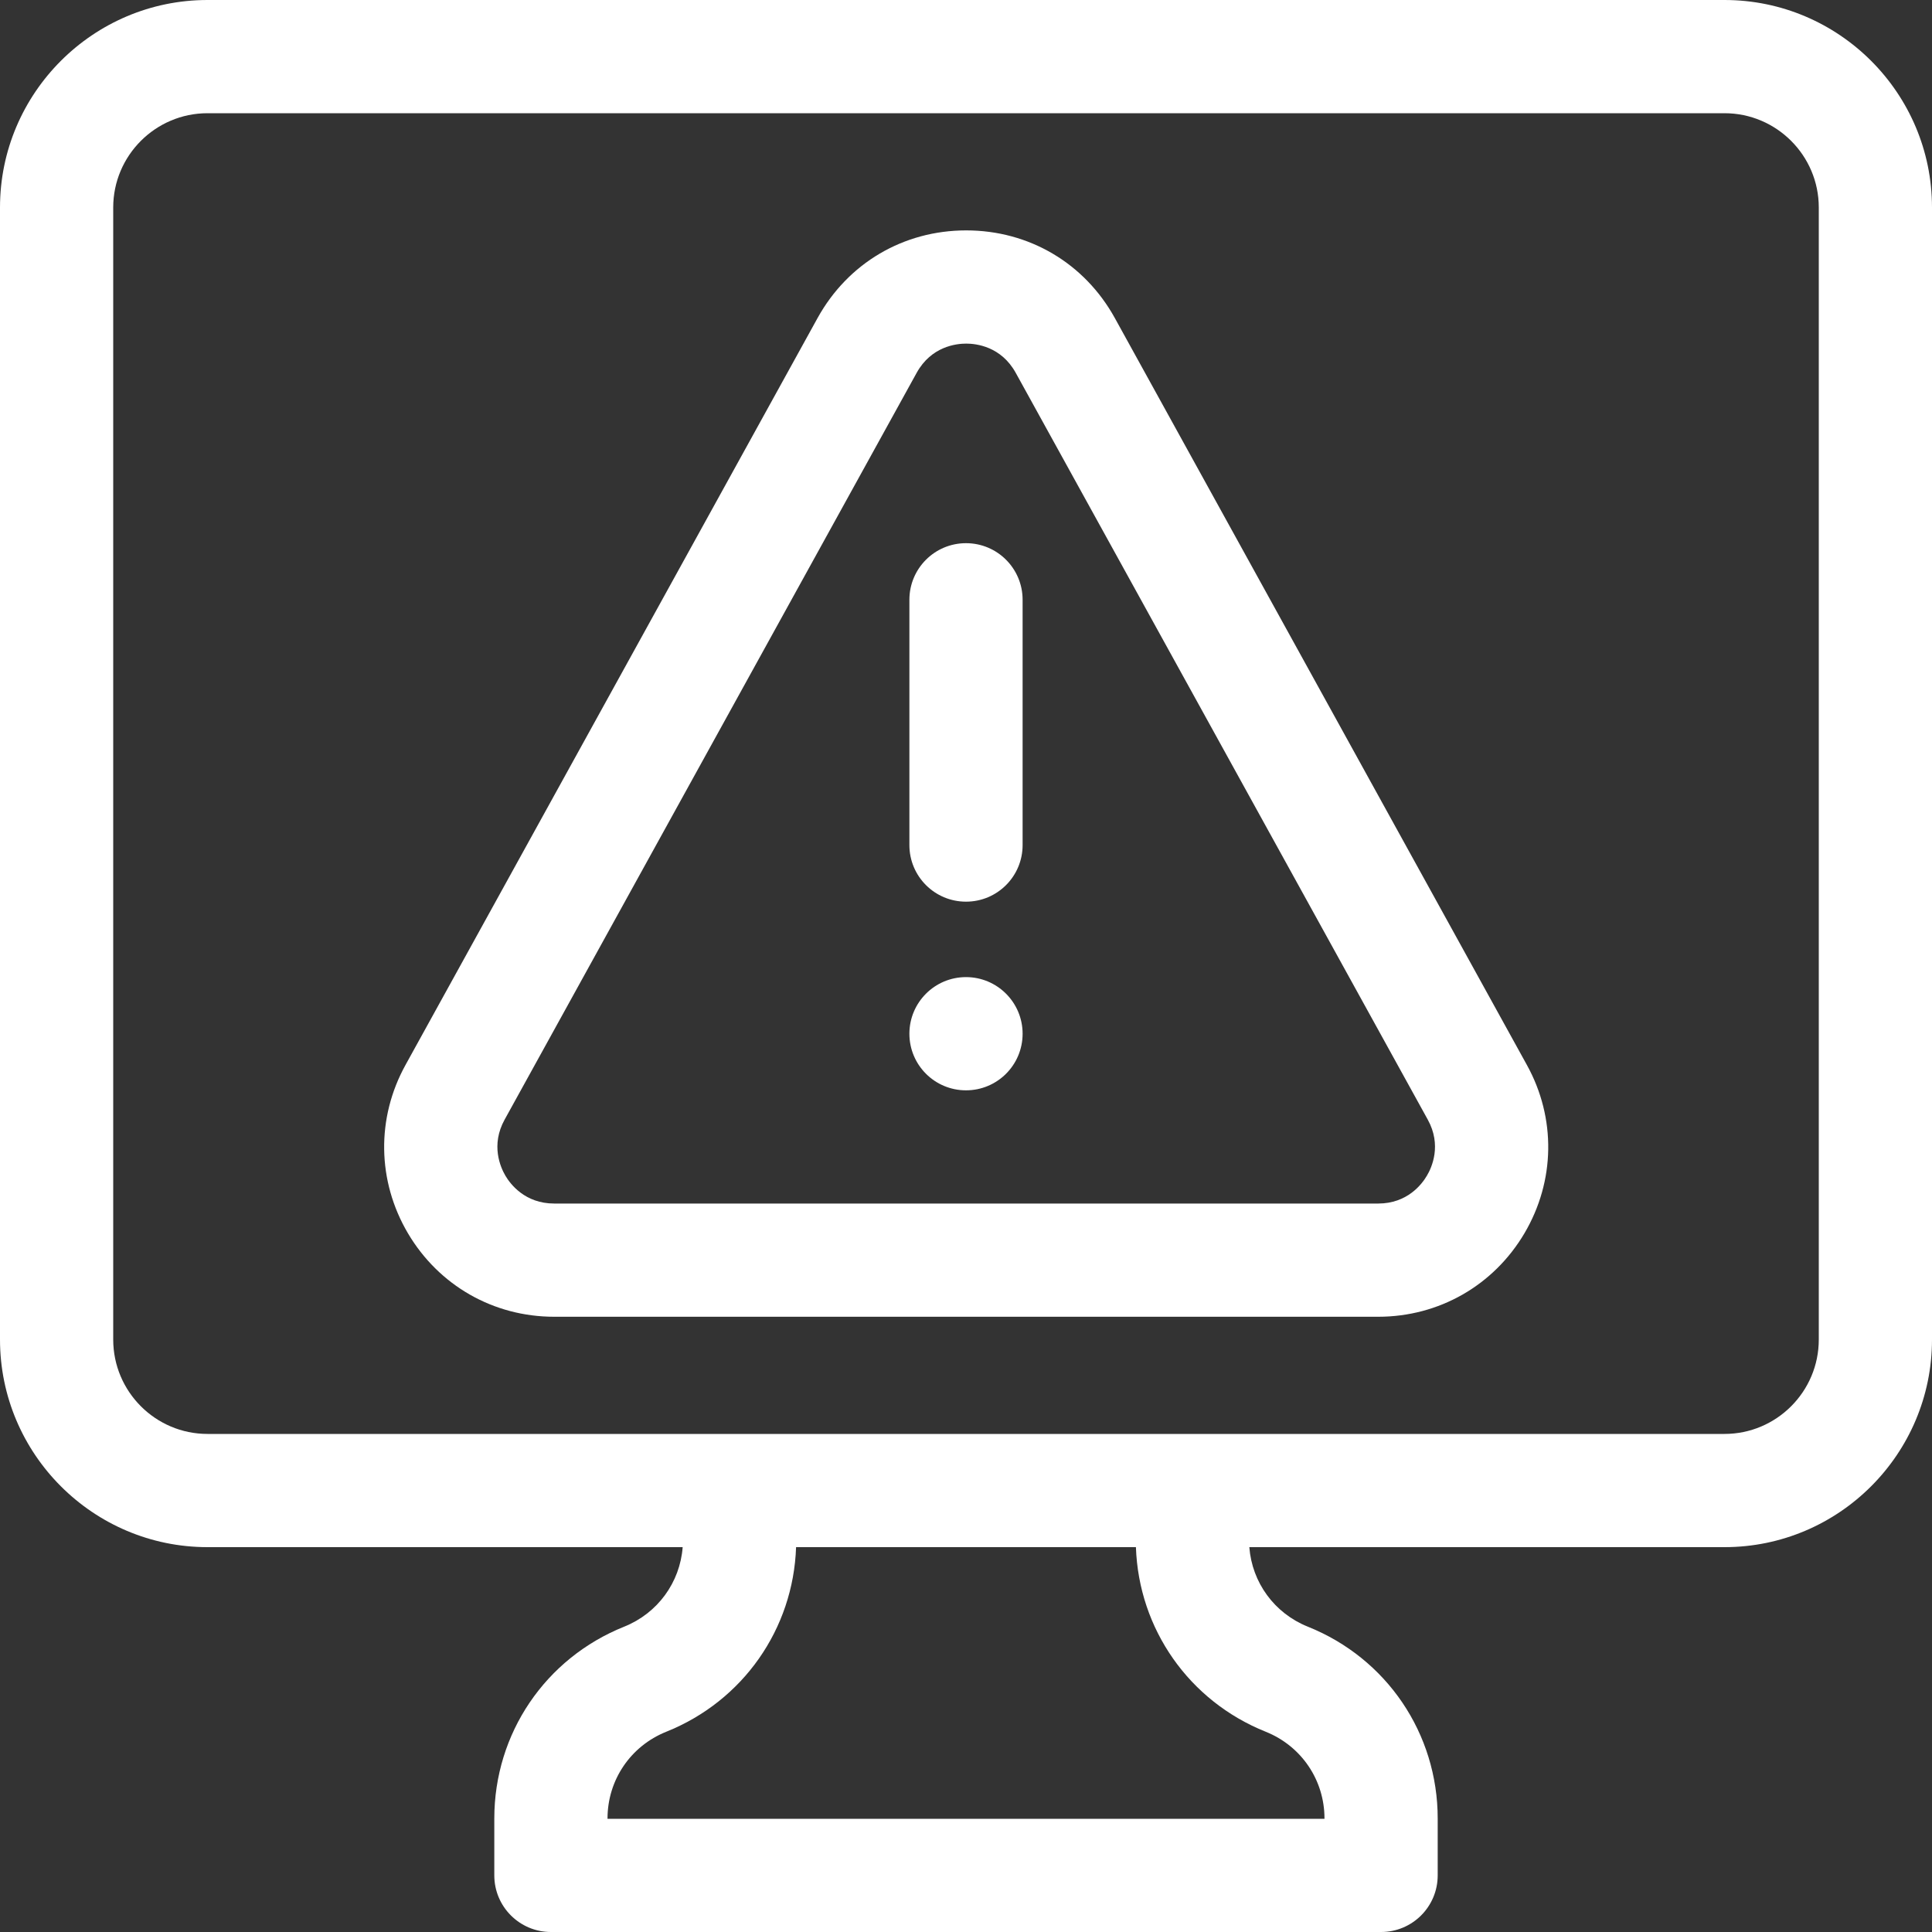 <svg width="20" height="20" viewBox="0 0 20 20" fill="none" xmlns="http://www.w3.org/2000/svg">
<rect x="0" y="0" width="20" height="20" fill="#333333" stroke="none"/>
<g id="012-alert" clip-path="url(#clip0_1628_14172)">
<g id="Group">
<path id="Vector" d="M11.541 3.293C11.227 2.724 10.652 2.385 10.002 2.385C9.352 2.385 8.777 2.724 8.463 3.293L4.198 11.024C3.894 11.574 3.904 12.226 4.223 12.767C4.543 13.308 5.108 13.631 5.737 13.631H14.267C14.895 13.631 15.461 13.308 15.781 12.767C16.1 12.226 16.11 11.574 15.806 11.024L11.541 3.293ZM14.771 12.171C14.72 12.258 14.569 12.459 14.267 12.459H5.737C5.435 12.459 5.283 12.258 5.232 12.171C5.181 12.084 5.078 11.854 5.224 11.59L9.489 3.86C9.64 3.586 9.898 3.557 10.002 3.557C10.106 3.557 10.364 3.586 10.515 3.86L14.78 11.59C14.926 11.854 14.823 12.084 14.771 12.171Z" fill="white"/>
<path id="Vector_2" d="M10 5.623C9.676 5.623 9.414 5.885 9.414 6.209V8.748C9.414 9.072 9.676 9.334 10 9.334C10.324 9.334 10.586 9.072 10.586 8.748V6.209C10.586 5.885 10.324 5.623 10 5.623Z" fill="white"/>
<path id="Vector_3" d="M17.852 0H2.148C0.964 0 0 0.964 0 2.148V13.867C0 15.052 0.964 16.016 2.148 16.016H7.067C7.039 16.382 6.808 16.7 6.462 16.839C5.645 17.166 5.117 17.945 5.117 18.825V19.414C5.117 19.738 5.38 20 5.703 20H14.297C14.62 20 14.883 19.738 14.883 19.414V18.825C14.883 17.945 14.355 17.166 13.538 16.839C13.192 16.7 12.961 16.382 12.933 16.016H17.852C19.036 16.016 20 15.052 20 13.867V2.148C20 0.964 19.036 0 17.852 0ZM13.103 17.927C13.472 18.075 13.711 18.427 13.711 18.825V18.828H6.289V18.825C6.289 18.427 6.528 18.075 6.897 17.927C7.691 17.609 8.212 16.864 8.241 16.016H11.759C11.788 16.864 12.309 17.609 13.103 17.927ZM18.828 13.867C18.828 14.406 18.39 14.844 17.852 14.844H2.148C1.61 14.844 1.172 14.406 1.172 13.867V2.148C1.172 1.61 1.61 1.172 2.148 1.172H17.852C18.39 1.172 18.828 1.61 18.828 2.148V13.867Z" fill="white"/>
<path id="Vector_4" d="M10 10.115C9.676 10.115 9.414 10.378 9.414 10.701C9.414 11.025 9.676 11.287 10 11.287C10.324 11.287 10.586 11.025 10.586 10.701C10.586 10.378 10.324 10.115 10 10.115Z" fill="white"/>
</g>
</g>
<defs>
<clipPath id="clip0_1628_14172">
<rect width="20" height="20" fill="white"/>
</clipPath>
</defs>
</svg>

